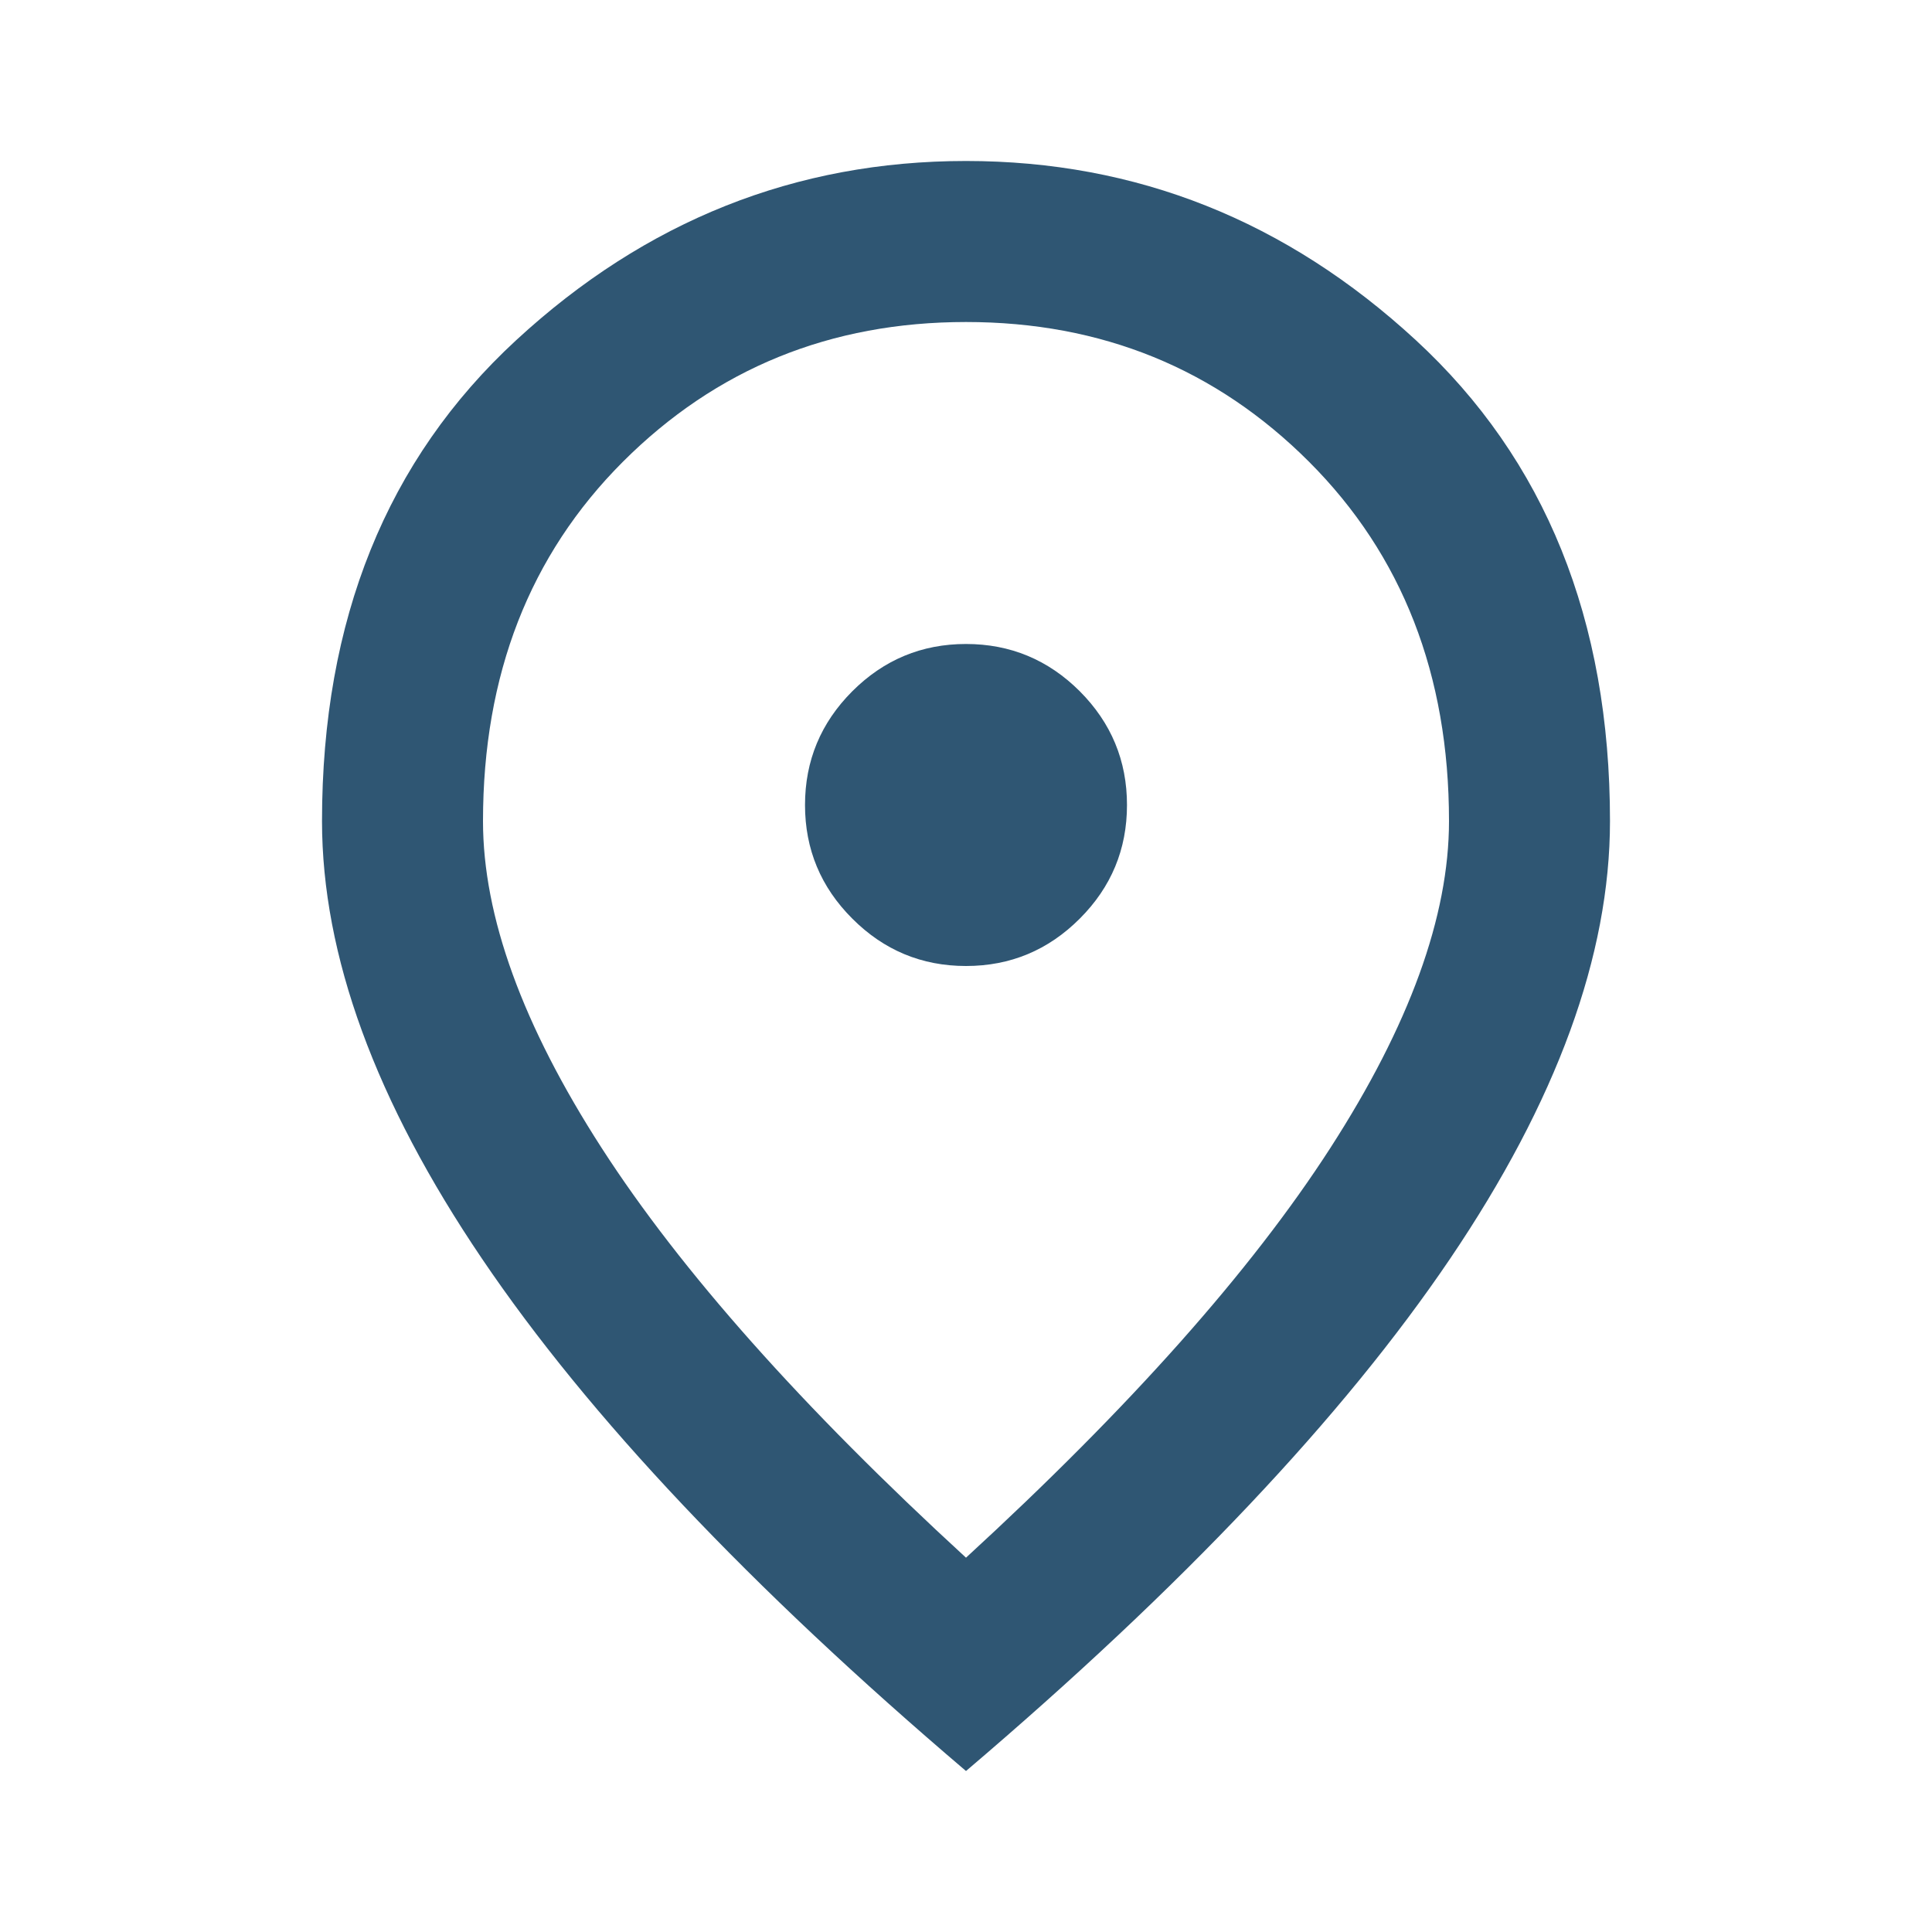 <?xml version="1.0" encoding="UTF-8"?>
<svg xmlns="http://www.w3.org/2000/svg" width="55" height="55" viewBox="0 0 55 55" fill="none">
  <path d="M27.5 27.5C28.761 27.5 29.84 27.051 30.738 26.152C31.635 25.256 32.083 24.177 32.083 22.917C32.083 21.656 31.635 20.577 30.738 19.678C29.84 18.782 28.761 18.333 27.5 18.333C26.24 18.333 25.161 18.782 24.264 19.678C23.366 20.577 22.917 21.656 22.917 22.917C22.917 24.177 23.366 25.256 24.264 26.152C25.161 27.051 26.24 27.5 27.5 27.5ZM27.5 44.344C32.16 40.066 35.616 36.179 37.87 32.684C40.123 29.19 41.25 26.087 41.25 23.375C41.25 19.212 39.922 15.803 37.267 13.147C34.613 10.493 31.358 9.167 27.5 9.167C23.642 9.167 20.386 10.493 17.731 13.147C15.077 15.803 13.75 19.212 13.75 23.375C13.75 26.087 14.877 29.19 17.13 32.684C19.384 36.179 22.84 40.066 27.5 44.344ZM27.5 50.417C21.351 45.184 16.758 40.323 13.723 35.835C10.685 31.348 9.167 27.194 9.167 23.375C9.167 17.646 11.01 13.082 14.697 9.682C18.381 6.283 22.649 4.583 27.5 4.583C32.351 4.583 36.619 6.283 40.304 9.682C43.99 13.082 45.833 17.646 45.833 23.375C45.833 27.194 44.316 31.348 41.28 35.835C38.243 40.323 33.649 45.184 27.5 50.417Z" fill="#2F5673"></path>
</svg>
